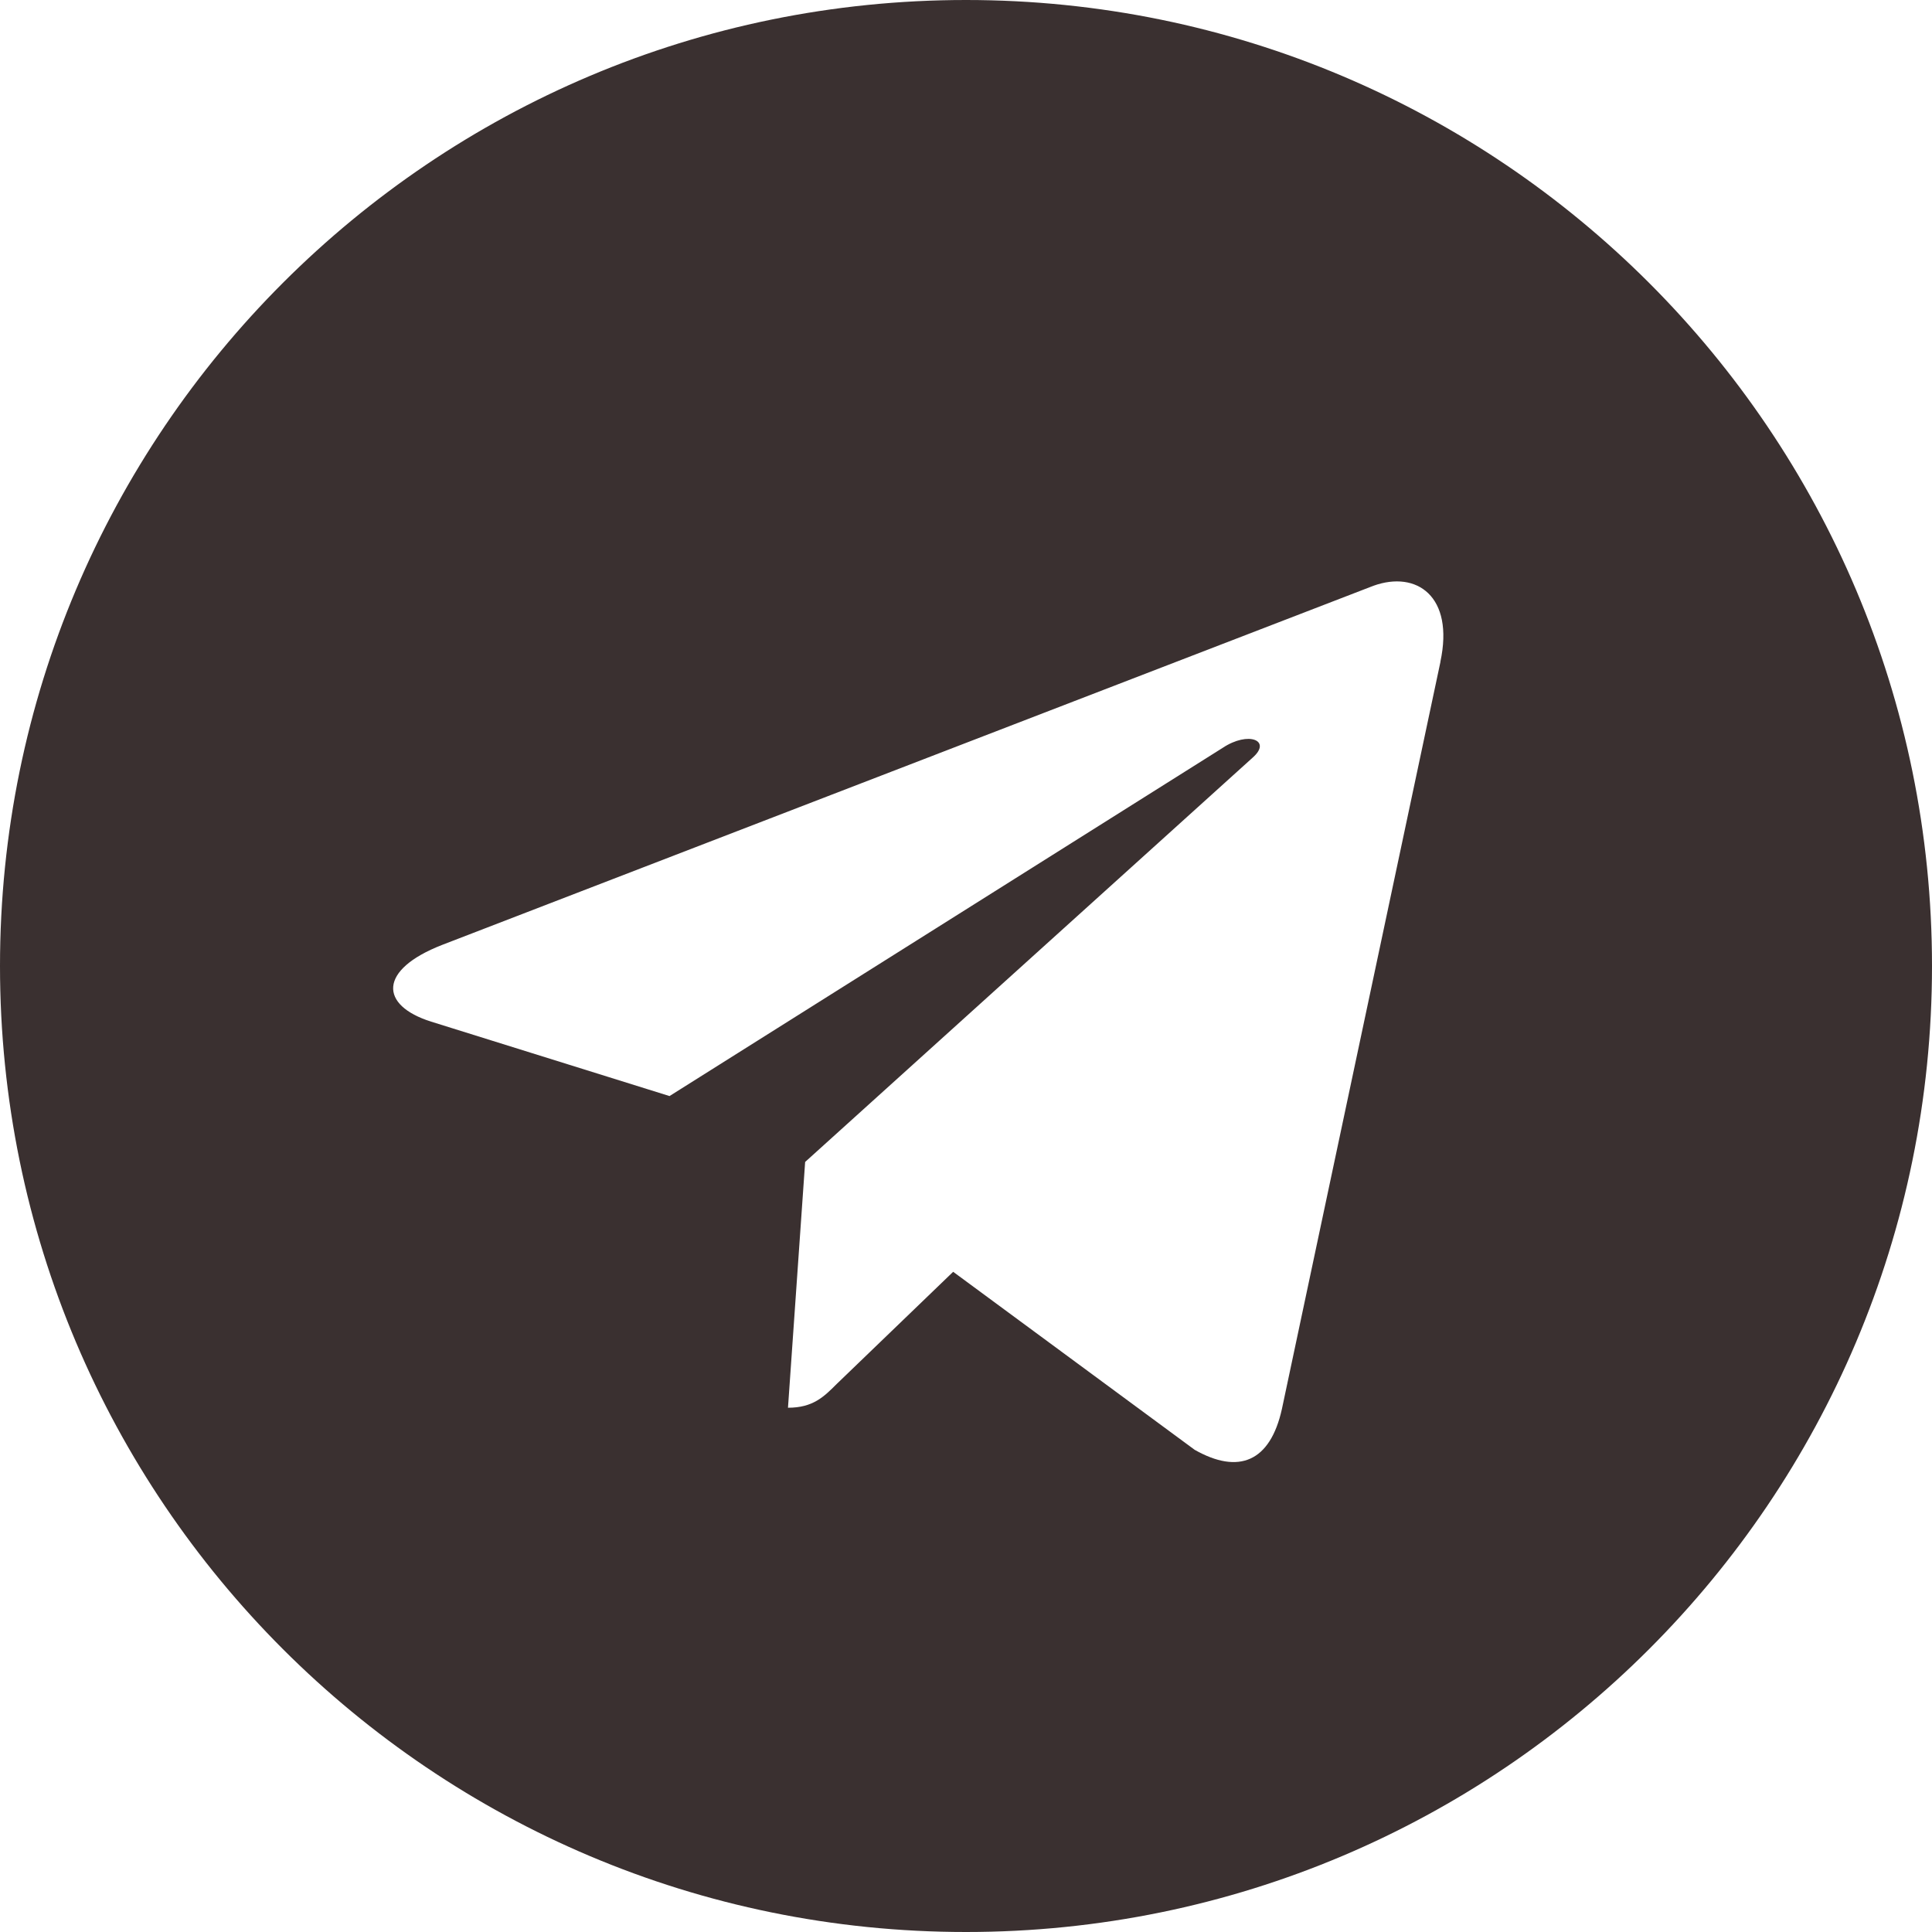 <?xml version="1.0" encoding="UTF-8"?> <svg xmlns="http://www.w3.org/2000/svg" width="50" height="50" viewBox="0 0 50 50" fill="none"> <path d="M25 0C11.189 0 0 11.19 0 25C0 38.81 11.19 50 25 50C38.811 50 50 38.81 50 25C50 11.19 38.81 0 25 0ZM37.279 17.127L33.176 36.463C32.873 37.834 32.056 38.166 30.918 37.521L24.668 32.914L21.653 35.818C21.321 36.15 21.039 36.432 20.393 36.432L20.837 30.071L32.419 19.607C32.924 19.163 32.308 18.911 31.642 19.355L17.327 28.366L11.158 26.44C9.818 26.018 9.787 25.1 11.44 24.455L35.544 15.16C36.663 14.757 37.64 15.432 37.277 17.126L37.279 17.127Z" fill="#3A3030"></path> </svg> 